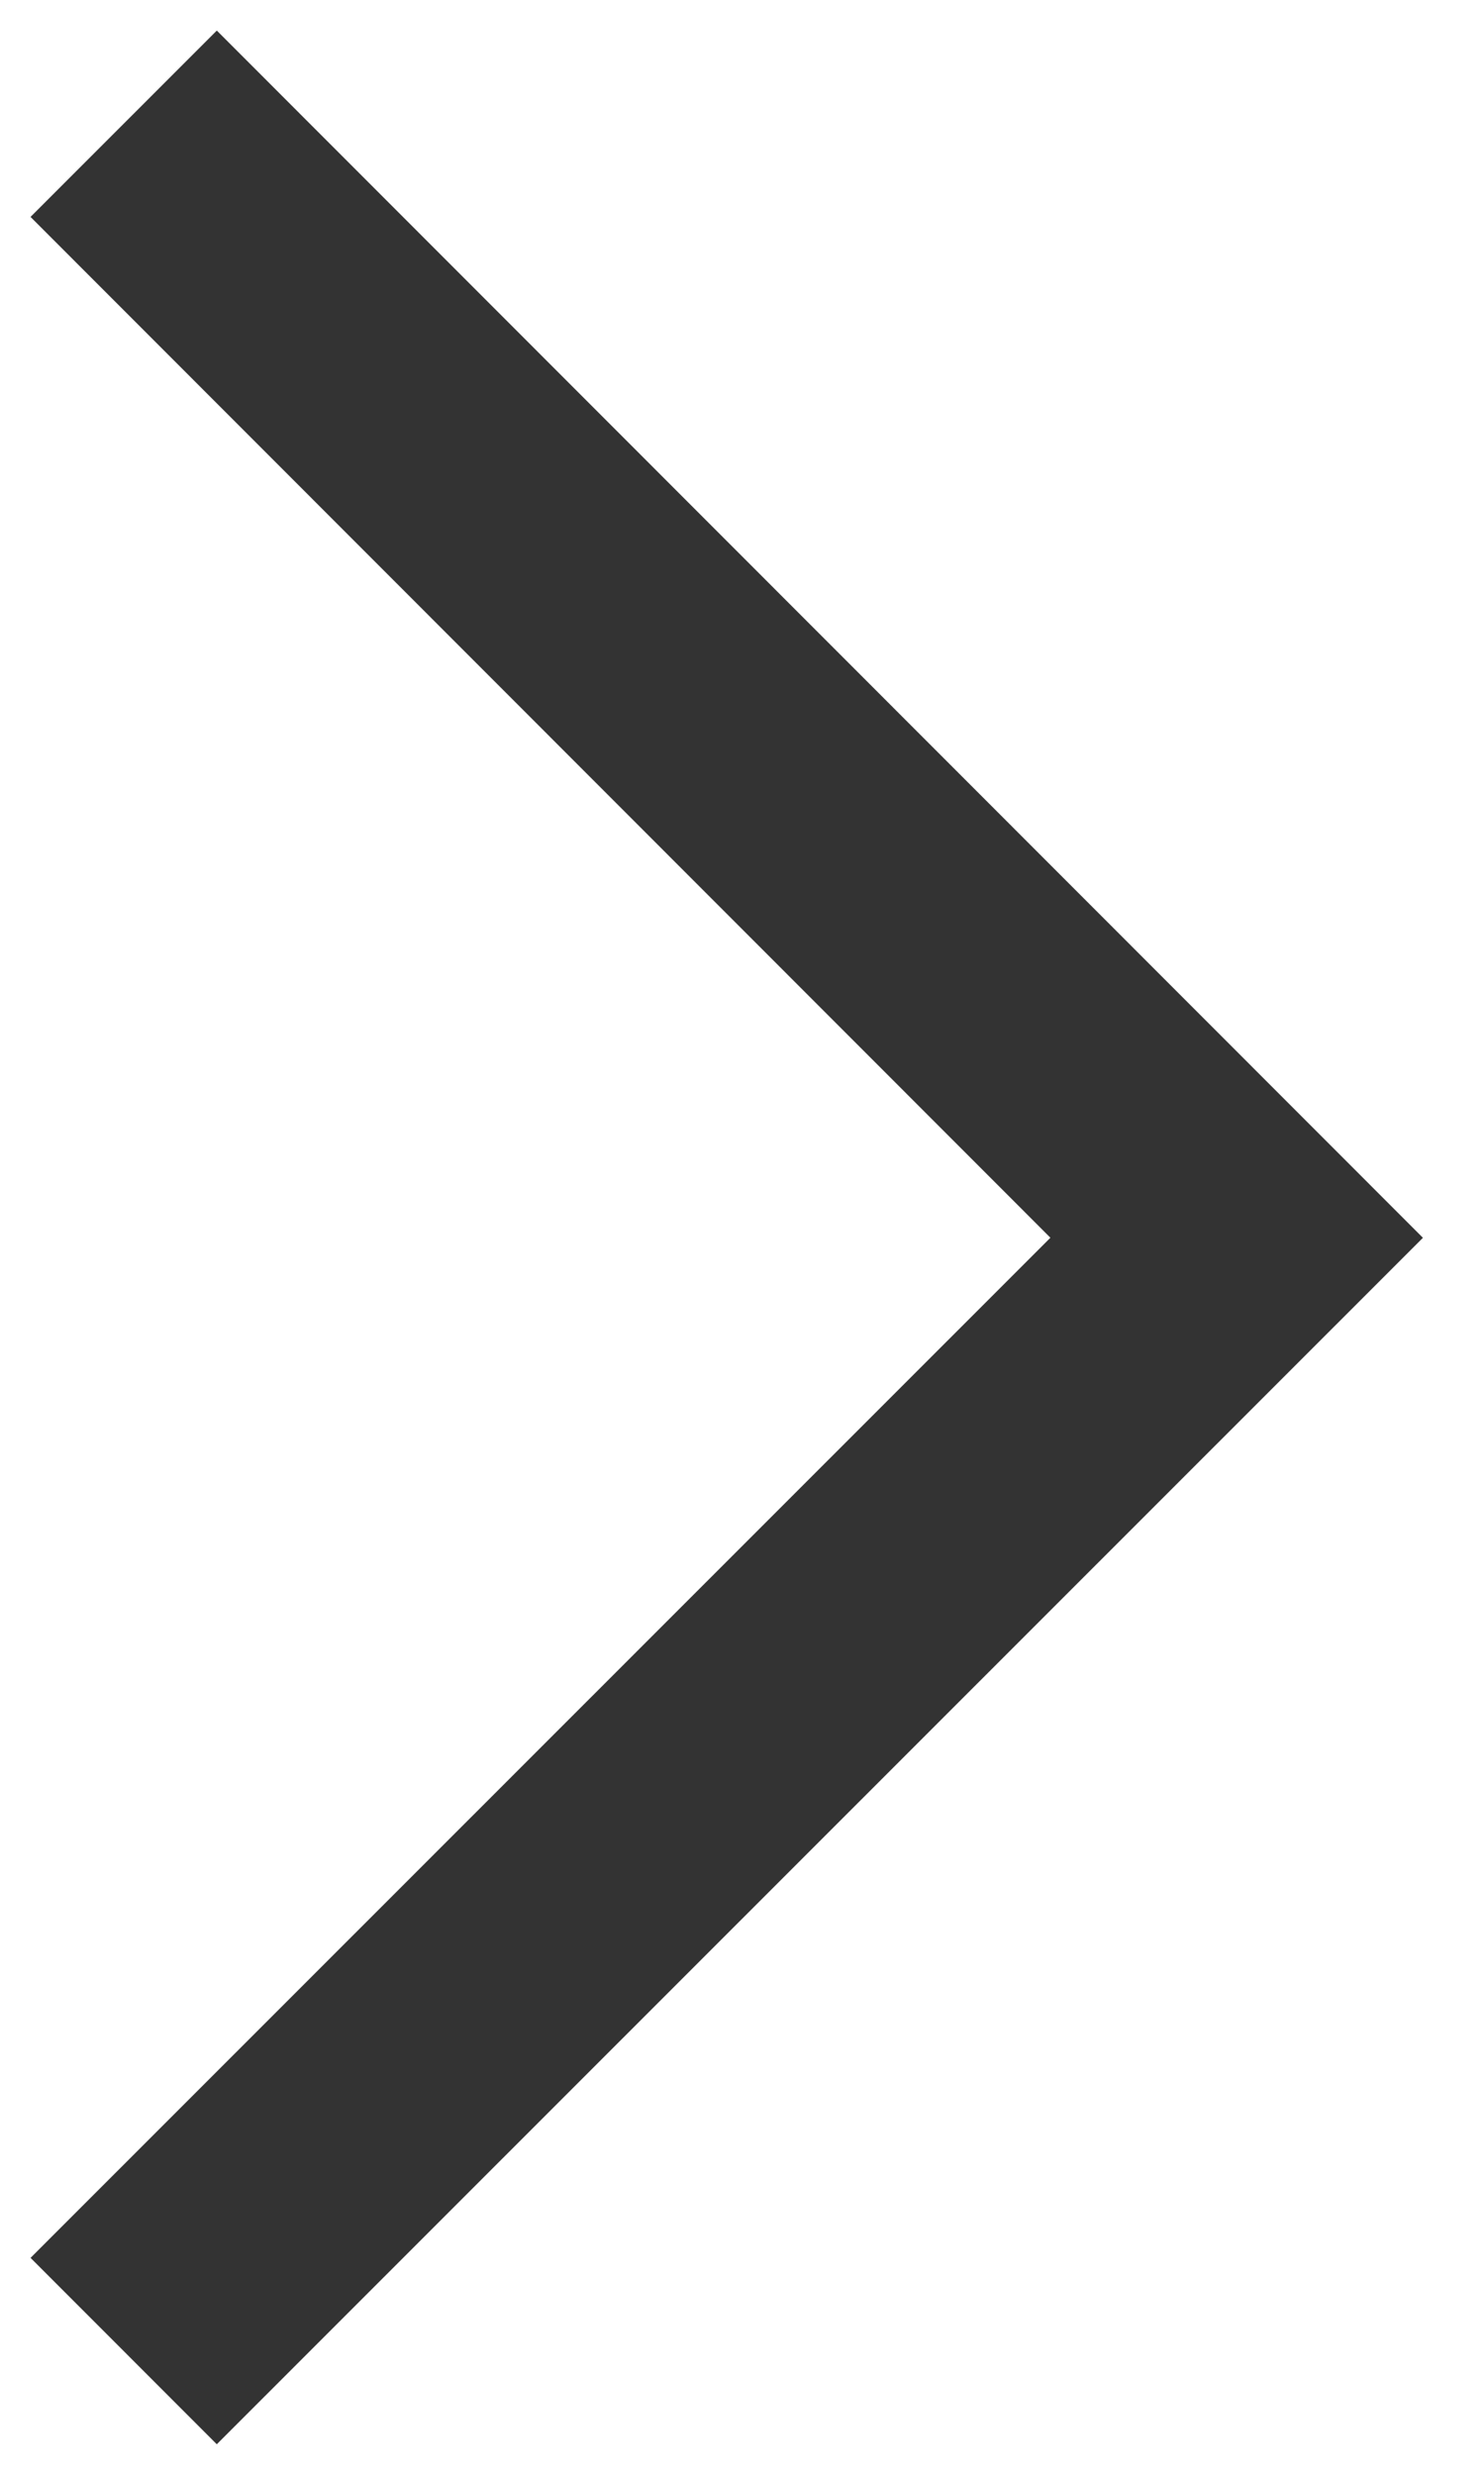 <?xml version="1.0" encoding="utf-8"?>
<svg xmlns="http://www.w3.org/2000/svg" fill="none" height="100%" overflow="visible" preserveAspectRatio="none" style="display: block;" viewBox="0 0 12 20" width="100%">
<path d="M1 1L10 10.003L1 19" id="Vector" stroke="#333333" stroke-miterlimit="10" stroke-width="2.13"/>
</svg>